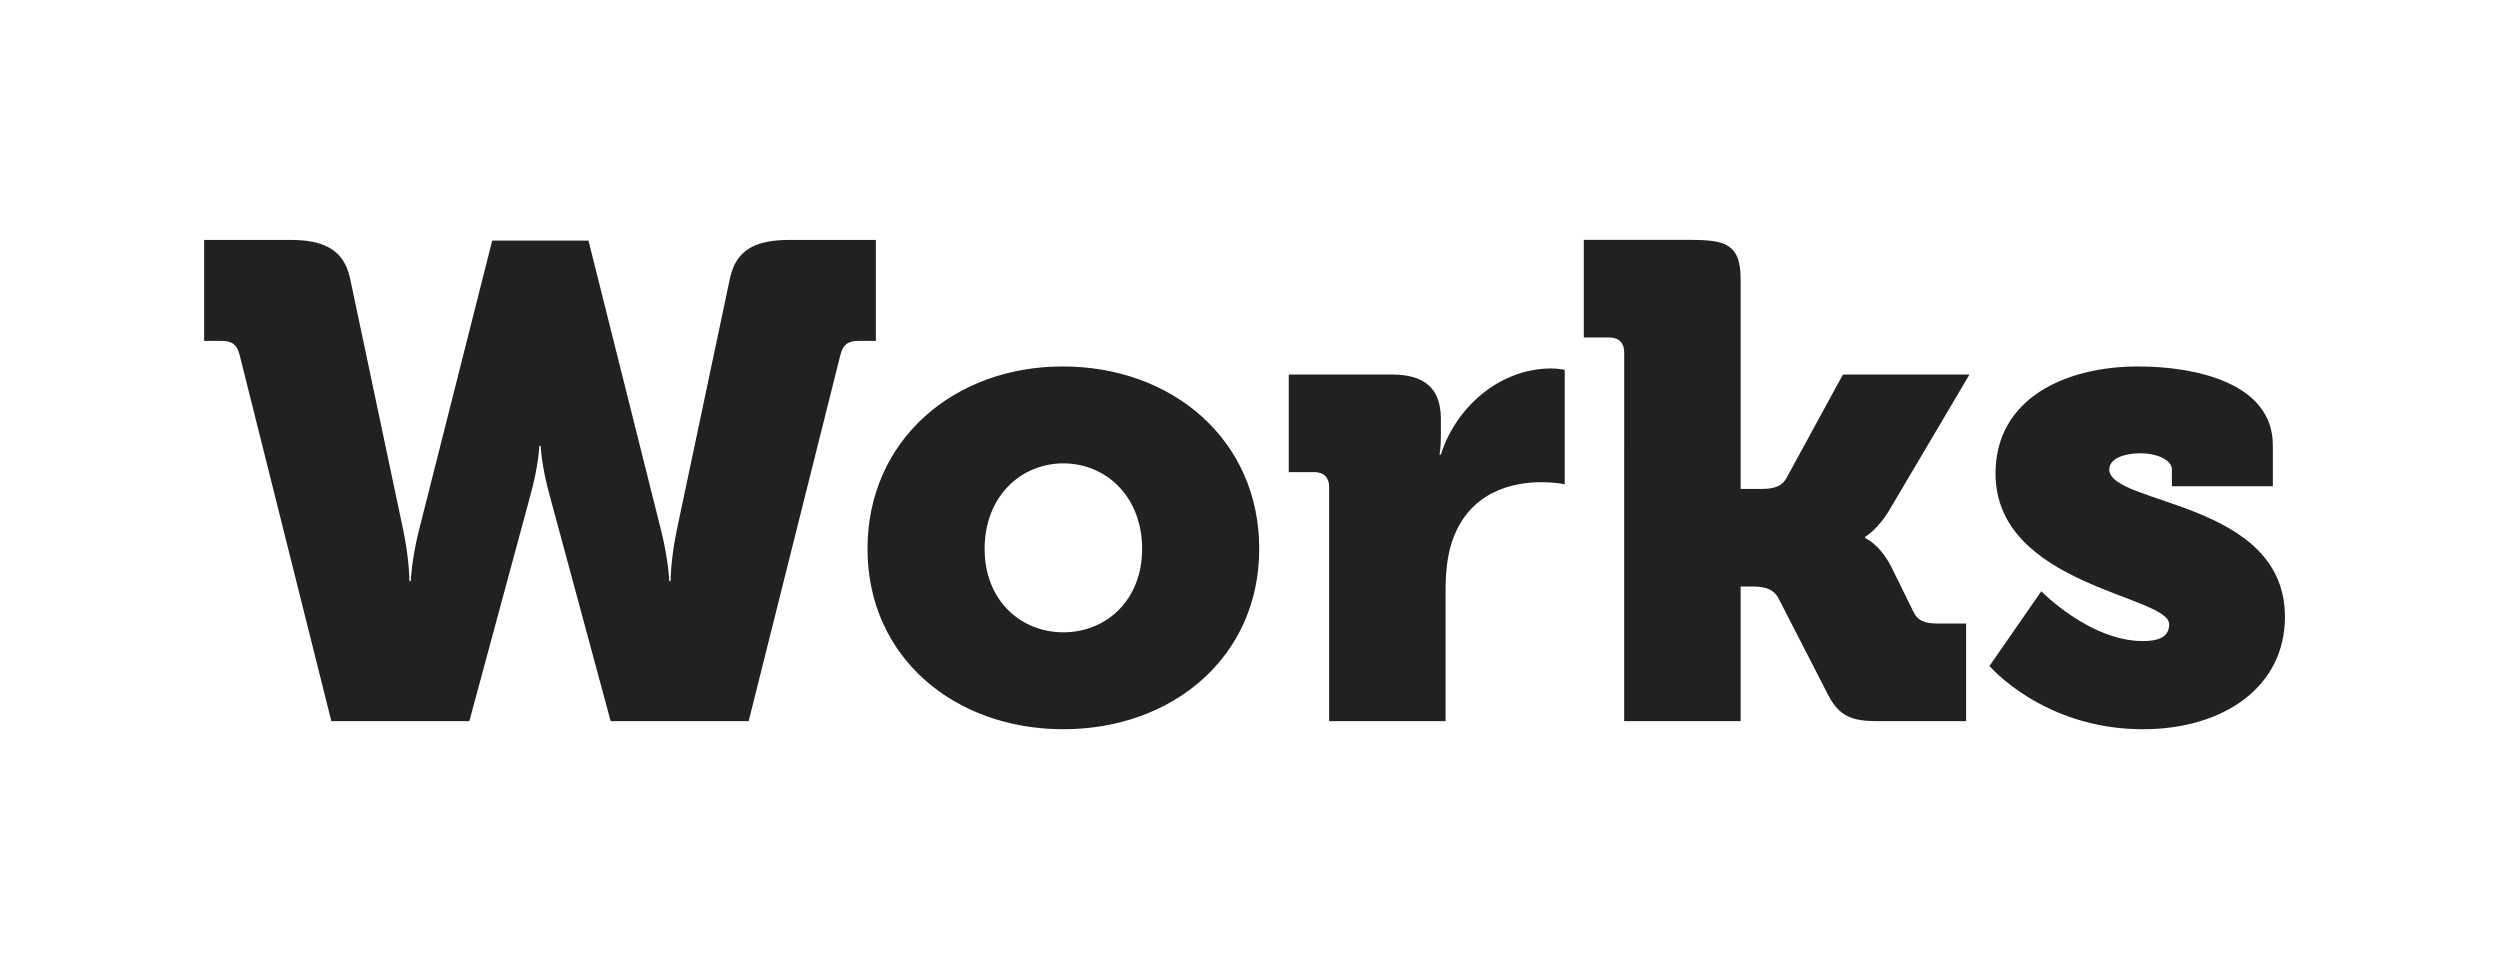 <svg fill="none" height="20" viewBox="0 0 52 20" width="52" xmlns="http://www.w3.org/2000/svg" xmlns:xlink="http://www.w3.org/1999/xlink"><filter id="a" color-interpolation-filters="sRGB" filterUnits="userSpaceOnUse" height="18.178" width="51.281" x=".246" y=".99"><feFlood flood-opacity="0" result="BackgroundImageFix"/><feColorMatrix in="SourceAlpha" type="matrix" values="0 0 0 0 0 0 0 0 0 0 0 0 0 0 0 0 0 0 127 0"/><feOffset dy="4"/><feGaussianBlur stdDeviation="2"/><feColorMatrix type="matrix" values="0 0 0 0 0 0 0 0 0 0 0 0 0 0 0 0 0 0 0.25 0"/><feBlend in2="BackgroundImageFix" mode="normal" result="effect1_dropShadow"/><feBlend in="SourceGraphic" in2="effect1_dropShadow" mode="normal" result="shape"/></filter><g filter="url(#a)"><path d="m6.892 11h2.87l1.26-4.662c.182-.644.196-1.064.196-1.064h.028s.014.42.196 1.064l1.26 4.662h2.87l1.904-7.602c.056-.238.168-.308.392-.308h.35v-2.1h-1.792c-.7 0-1.12.196-1.246.812l-1.106 5.236c-.126.616-.126 1.05-.126 1.05h-.028s-.014-.434-.168-1.05l-1.512-6.034h-2.002l-1.526 6.034c-.154.616-.168 1.05-.168 1.05h-.028s0-.434-.126-1.05l-1.106-5.236c-.126-.616-.56-.812-1.246-.812h-1.792v2.1h.35c.224 0 .336.07.392.308zm11.152-3.584c0 2.254 1.806 3.752 4.074 3.752s4.074-1.498 4.074-3.752c0-2.268-1.806-3.794-4.088-3.794-2.254 0-4.06 1.526-4.06 3.794zm2.436 0c0-1.092.756-1.778 1.638-1.778s1.638.686 1.638 1.778c0 1.078-.756 1.736-1.638 1.736s-1.638-.658-1.638-1.736zm7.166 3.584h2.422v-2.73c0-.392.042-.714.126-.98.35-1.078 1.288-1.26 1.862-1.26.294 0 .49.042.49.042v-2.38s-.14-.028-.28-.028c-1.078 0-1.988.812-2.296 1.792h-.028s.028-.14.028-.364v-.378c0-.658-.364-.924-1.022-.924h-2.142v2.03l.532 0c.196 0 .308.112.308.308zm6.137 0h2.422v-2.8h.21c.182 0 .448 0 .574.238l1.036 2.016c.238.462.518.546 1.036.546h1.834v-2.03h-.56c-.28 0-.434-.042-.532-.238l-.462-.938c-.252-.49-.546-.602-.546-.602v-.028s.266-.14.532-.602l1.638-2.772h-2.632l-1.176 2.156c-.126.224-.364.224-.574.224h-.378v-4.368c0-.714-.308-.812-1.022-.812h-2.24v2.03h.532c.196 0 .308.112.308.308zm7.598-1.148s1.12 1.316 3.192 1.316c1.68 0 2.954-.882 2.954-2.338 0-2.422-3.654-2.324-3.654-3.066 0-.224.308-.336.644-.336.35 0 .658.14.658.336v.35h2.1v-.854c0-1.302-1.624-1.638-2.8-1.638-1.526 0-2.968.672-2.968 2.226 0 2.338 3.612 2.534 3.612 3.136 0 .252-.196.35-.546.35-1.106 0-2.114-1.036-2.114-1.036z" fill="#212121"/></g></svg>